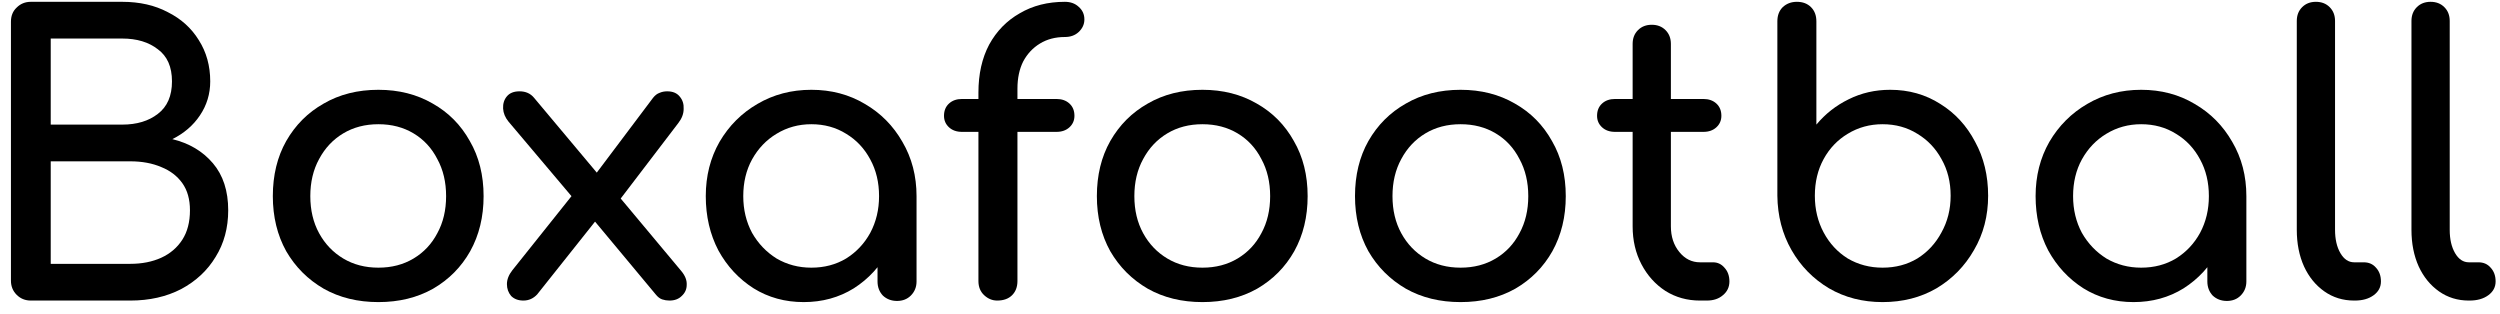 <svg xmlns="http://www.w3.org/2000/svg" width="183" height="23" viewBox="0 0 183 23" fill="none"><path d="M2.257 22.001C1.846 22.001 1.501 21.861 1.221 21.581C0.941 21.301 0.801 20.956 0.801 20.545V1.589C0.801 1.159 0.941 0.814 1.221 0.553C1.501 0.273 1.846 0.133 2.257 0.133H8.949C10.218 0.133 11.329 0.385 12.281 0.889C13.251 1.374 14.007 2.055 14.549 2.933C15.109 3.81 15.389 4.818 15.389 5.957C15.389 6.871 15.137 7.702 14.633 8.449C14.147 9.177 13.475 9.755 12.617 10.185C13.849 10.483 14.838 11.072 15.585 11.949C16.331 12.826 16.705 13.974 16.705 15.393C16.705 16.681 16.397 17.82 15.781 18.809C15.183 19.798 14.343 20.582 13.261 21.161C12.178 21.721 10.937 22.001 9.537 22.001H2.257ZM3.713 19.313H9.537C10.395 19.313 11.151 19.163 11.805 18.865C12.458 18.566 12.971 18.128 13.345 17.549C13.718 16.97 13.905 16.252 13.905 15.393C13.905 14.59 13.718 13.928 13.345 13.405C12.971 12.882 12.458 12.49 11.805 12.229C11.151 11.949 10.395 11.809 9.537 11.809H3.713V19.313ZM3.713 9.121H8.949C10.013 9.121 10.881 8.859 11.553 8.337C12.243 7.814 12.589 7.021 12.589 5.957C12.589 4.893 12.243 4.109 11.553 3.605C10.881 3.082 10.013 2.821 8.949 2.821H3.713V9.121Z" fill="black"></path><path d="M27.699 22.113C26.187 22.113 24.852 21.786 23.695 21.133C22.538 20.461 21.623 19.546 20.951 18.389C20.298 17.213 19.971 15.869 19.971 14.357C19.971 12.826 20.298 11.482 20.951 10.325C21.623 9.149 22.538 8.234 23.695 7.581C24.852 6.909 26.187 6.573 27.699 6.573C29.192 6.573 30.518 6.909 31.675 7.581C32.833 8.234 33.738 9.149 34.391 10.325C35.063 11.482 35.399 12.826 35.399 14.357C35.399 15.869 35.072 17.213 34.419 18.389C33.766 19.546 32.861 20.461 31.703 21.133C30.546 21.786 29.211 22.113 27.699 22.113ZM27.699 19.593C28.67 19.593 29.529 19.369 30.275 18.921C31.022 18.473 31.601 17.857 32.011 17.073C32.441 16.289 32.655 15.383 32.655 14.357C32.655 13.33 32.441 12.425 32.011 11.641C31.601 10.838 31.022 10.213 30.275 9.765C29.529 9.317 28.67 9.093 27.699 9.093C26.729 9.093 25.87 9.317 25.123 9.765C24.377 10.213 23.788 10.838 23.359 11.641C22.93 12.425 22.715 13.33 22.715 14.357C22.715 15.383 22.93 16.289 23.359 17.073C23.788 17.857 24.377 18.473 25.123 18.921C25.87 19.369 26.729 19.593 27.699 19.593Z" fill="black"></path><path d="M49.007 22.001C48.821 22.001 48.643 21.973 48.475 21.917C48.307 21.861 48.148 21.739 47.999 21.553L43.099 15.673L42.091 14.665L37.219 8.897C36.977 8.598 36.846 8.281 36.827 7.945C36.809 7.59 36.902 7.291 37.107 7.049C37.312 6.806 37.62 6.685 38.031 6.685C38.479 6.685 38.834 6.843 39.095 7.161L43.883 12.873L44.611 13.545L49.875 19.845C50.155 20.181 50.286 20.517 50.267 20.853C50.267 21.17 50.146 21.441 49.903 21.665C49.679 21.889 49.38 22.001 49.007 22.001ZM38.311 22.001C37.938 22.001 37.639 21.889 37.415 21.665C37.21 21.422 37.107 21.133 37.107 20.797C37.107 20.461 37.238 20.125 37.499 19.789L42.259 13.825L43.771 15.953L39.319 21.553C39.039 21.852 38.703 22.001 38.311 22.001ZM45.227 14.805L43.295 13.153L47.803 7.161C47.953 6.974 48.111 6.853 48.279 6.797C48.447 6.722 48.634 6.685 48.839 6.685C49.25 6.685 49.558 6.815 49.763 7.077C49.968 7.319 50.062 7.618 50.043 7.973C50.043 8.327 49.913 8.673 49.651 9.009L45.227 14.805Z" fill="black"></path><path d="M58.831 22.113C57.468 22.113 56.245 21.777 55.163 21.105C54.08 20.414 53.221 19.49 52.587 18.333C51.971 17.157 51.663 15.832 51.663 14.357C51.663 12.882 51.999 11.557 52.671 10.381C53.361 9.205 54.285 8.281 55.443 7.609C56.619 6.918 57.935 6.573 59.391 6.573C60.847 6.573 62.153 6.918 63.311 7.609C64.468 8.281 65.383 9.205 66.055 10.381C66.745 11.557 67.091 12.882 67.091 14.357H65.999C65.999 15.832 65.681 17.157 65.047 18.333C64.431 19.49 63.581 20.414 62.499 21.105C61.416 21.777 60.193 22.113 58.831 22.113ZM59.391 19.593C60.343 19.593 61.192 19.369 61.939 18.921C62.685 18.454 63.273 17.829 63.703 17.045C64.132 16.242 64.347 15.346 64.347 14.357C64.347 13.349 64.132 12.453 63.703 11.669C63.273 10.866 62.685 10.241 61.939 9.793C61.192 9.326 60.343 9.093 59.391 9.093C58.457 9.093 57.608 9.326 56.843 9.793C56.096 10.241 55.499 10.866 55.051 11.669C54.621 12.453 54.407 13.349 54.407 14.357C54.407 15.346 54.621 16.242 55.051 17.045C55.499 17.829 56.096 18.454 56.843 18.921C57.608 19.369 58.457 19.593 59.391 19.593ZM65.663 22.029C65.252 22.029 64.907 21.898 64.627 21.637C64.365 21.357 64.235 21.012 64.235 20.601V16.317L64.767 13.349L67.091 14.357V20.601C67.091 21.012 66.951 21.357 66.671 21.637C66.409 21.898 66.073 22.029 65.663 22.029Z" fill="black"></path><path d="M72.993 22.001C72.638 22.001 72.321 21.87 72.041 21.609C71.761 21.348 71.621 21.002 71.621 20.573V6.769C71.621 5.425 71.882 4.258 72.405 3.269C72.946 2.279 73.693 1.514 74.645 0.973C75.597 0.413 76.698 0.133 77.949 0.133C78.36 0.133 78.696 0.254 78.957 0.497C79.237 0.739 79.377 1.047 79.377 1.421C79.377 1.775 79.237 2.083 78.957 2.345C78.696 2.587 78.36 2.709 77.949 2.709C77.258 2.709 76.652 2.867 76.129 3.185C75.606 3.502 75.196 3.941 74.897 4.501C74.617 5.061 74.477 5.723 74.477 6.489V20.573C74.477 21.002 74.346 21.348 74.085 21.609C73.824 21.87 73.46 22.001 72.993 22.001ZM70.417 9.653C70.025 9.653 69.708 9.541 69.465 9.317C69.222 9.093 69.101 8.813 69.101 8.477C69.101 8.103 69.222 7.805 69.465 7.581C69.708 7.357 70.025 7.245 70.417 7.245H77.333C77.725 7.245 78.042 7.357 78.285 7.581C78.528 7.805 78.649 8.103 78.649 8.477C78.649 8.813 78.528 9.093 78.285 9.317C78.042 9.541 77.725 9.653 77.333 9.653H70.417Z" fill="black"></path><path d="M88.019 22.113C86.507 22.113 85.173 21.786 84.016 21.133C82.858 20.461 81.944 19.546 81.272 18.389C80.618 17.213 80.291 15.869 80.291 14.357C80.291 12.826 80.618 11.482 81.272 10.325C81.944 9.149 82.858 8.234 84.016 7.581C85.173 6.909 86.507 6.573 88.019 6.573C89.513 6.573 90.838 6.909 91.996 7.581C93.153 8.234 94.058 9.149 94.712 10.325C95.383 11.482 95.719 12.826 95.719 14.357C95.719 15.869 95.393 17.213 94.74 18.389C94.086 19.546 93.181 20.461 92.023 21.133C90.866 21.786 89.531 22.113 88.019 22.113ZM88.019 19.593C88.99 19.593 89.849 19.369 90.596 18.921C91.342 18.473 91.921 17.857 92.332 17.073C92.761 16.289 92.975 15.383 92.975 14.357C92.975 13.33 92.761 12.425 92.332 11.641C91.921 10.838 91.342 10.213 90.596 9.765C89.849 9.317 88.99 9.093 88.019 9.093C87.049 9.093 86.19 9.317 85.444 9.765C84.697 10.213 84.109 10.838 83.68 11.641C83.25 12.425 83.035 13.33 83.035 14.357C83.035 15.383 83.25 16.289 83.68 17.073C84.109 17.857 84.697 18.473 85.444 18.921C86.19 19.369 87.049 19.593 88.019 19.593Z" fill="black"></path><path d="M106.914 22.113C105.402 22.113 104.067 21.786 102.91 21.133C101.753 20.461 100.838 19.546 100.166 18.389C99.513 17.213 99.186 15.869 99.186 14.357C99.186 12.826 99.513 11.482 100.166 10.325C100.838 9.149 101.753 8.234 102.91 7.581C104.067 6.909 105.402 6.573 106.914 6.573C108.407 6.573 109.733 6.909 110.89 7.581C112.047 8.234 112.953 9.149 113.606 10.325C114.278 11.482 114.614 12.826 114.614 14.357C114.614 15.869 114.287 17.213 113.634 18.389C112.981 19.546 112.075 20.461 110.918 21.133C109.761 21.786 108.426 22.113 106.914 22.113ZM106.914 19.593C107.885 19.593 108.743 19.369 109.49 18.921C110.237 18.473 110.815 17.857 111.226 17.073C111.655 16.289 111.87 15.383 111.87 14.357C111.87 13.33 111.655 12.425 111.226 11.641C110.815 10.838 110.237 10.213 109.49 9.765C108.743 9.317 107.885 9.093 106.914 9.093C105.943 9.093 105.085 9.317 104.338 9.765C103.591 10.213 103.003 10.838 102.574 11.641C102.145 12.425 101.93 13.33 101.93 14.357C101.93 15.383 102.145 16.289 102.574 17.073C103.003 17.857 103.591 18.473 104.338 18.921C105.085 19.369 105.943 19.593 106.914 19.593Z" fill="black"></path><path d="M124.437 22.001C123.503 22.001 122.663 21.767 121.917 21.301C121.17 20.816 120.582 20.162 120.153 19.341C119.723 18.52 119.509 17.596 119.509 16.569V3.213C119.509 2.802 119.639 2.466 119.901 2.205C120.162 1.943 120.498 1.813 120.909 1.813C121.319 1.813 121.655 1.943 121.917 2.205C122.178 2.466 122.309 2.802 122.309 3.213V16.569C122.309 17.316 122.514 17.941 122.925 18.445C123.335 18.949 123.839 19.201 124.437 19.201H125.389C125.725 19.201 126.005 19.331 126.229 19.593C126.471 19.854 126.593 20.19 126.593 20.601C126.593 21.012 126.434 21.348 126.117 21.609C125.818 21.87 125.426 22.001 124.941 22.001H124.437ZM118.221 9.653C117.829 9.653 117.511 9.541 117.269 9.317C117.026 9.093 116.905 8.813 116.905 8.477C116.905 8.103 117.026 7.805 117.269 7.581C117.511 7.357 117.829 7.245 118.221 7.245H124.689C125.081 7.245 125.398 7.357 125.641 7.581C125.883 7.805 126.005 8.103 126.005 8.477C126.005 8.813 125.883 9.093 125.641 9.317C125.398 9.541 125.081 9.653 124.689 9.653H118.221Z" fill="black"></path><path d="M137.803 22.113C136.347 22.113 135.04 21.777 133.883 21.105C132.725 20.414 131.811 19.481 131.139 18.305C130.467 17.129 130.121 15.803 130.103 14.329V1.561C130.103 1.131 130.233 0.786 130.495 0.525C130.775 0.263 131.12 0.133 131.531 0.133C131.96 0.133 132.305 0.263 132.567 0.525C132.828 0.786 132.959 1.131 132.959 1.561V9.121C133.612 8.337 134.396 7.721 135.311 7.273C136.244 6.806 137.261 6.573 138.363 6.573C139.725 6.573 140.948 6.918 142.031 7.609C143.113 8.281 143.963 9.205 144.579 10.381C145.213 11.538 145.531 12.854 145.531 14.329C145.531 15.803 145.185 17.129 144.495 18.305C143.823 19.481 142.908 20.414 141.751 21.105C140.593 21.777 139.277 22.113 137.803 22.113ZM137.803 19.593C138.755 19.593 139.604 19.369 140.351 18.921C141.097 18.454 141.685 17.82 142.115 17.017C142.563 16.214 142.787 15.318 142.787 14.329C142.787 13.321 142.563 12.425 142.115 11.641C141.685 10.857 141.097 10.241 140.351 9.793C139.604 9.326 138.755 9.093 137.803 9.093C136.869 9.093 136.02 9.326 135.255 9.793C134.508 10.241 133.92 10.857 133.491 11.641C133.061 12.425 132.847 13.321 132.847 14.329C132.847 15.318 133.061 16.214 133.491 17.017C133.92 17.82 134.508 18.454 135.255 18.921C136.02 19.369 136.869 19.593 137.803 19.593Z" fill="black"></path><path d="M156.174 22.113C154.812 22.113 153.589 21.777 152.506 21.105C151.424 20.414 150.565 19.49 149.93 18.333C149.314 17.157 149.006 15.832 149.006 14.357C149.006 12.882 149.342 11.557 150.014 10.381C150.705 9.205 151.629 8.281 152.786 7.609C153.962 6.918 155.278 6.573 156.734 6.573C158.19 6.573 159.497 6.918 160.654 7.609C161.812 8.281 162.726 9.205 163.398 10.381C164.089 11.557 164.434 12.882 164.434 14.357H163.342C163.342 15.832 163.025 17.157 162.39 18.333C161.774 19.49 160.925 20.414 159.842 21.105C158.76 21.777 157.537 22.113 156.174 22.113ZM156.734 19.593C157.686 19.593 158.536 19.369 159.282 18.921C160.029 18.454 160.617 17.829 161.046 17.045C161.476 16.242 161.69 15.346 161.69 14.357C161.69 13.349 161.476 12.453 161.046 11.669C160.617 10.866 160.029 10.241 159.282 9.793C158.536 9.326 157.686 9.093 156.734 9.093C155.801 9.093 154.952 9.326 154.186 9.793C153.44 10.241 152.842 10.866 152.394 11.669C151.965 12.453 151.75 13.349 151.75 14.357C151.75 15.346 151.965 16.242 152.394 17.045C152.842 17.829 153.44 18.454 154.186 18.921C154.952 19.369 155.801 19.593 156.734 19.593ZM163.006 22.029C162.596 22.029 162.25 21.898 161.97 21.637C161.709 21.357 161.578 21.012 161.578 20.601V16.317L162.11 13.349L164.434 14.357V20.601C164.434 21.012 164.294 21.357 164.014 21.637C163.753 21.898 163.417 22.029 163.006 22.029Z" fill="black"></path><path d="M172.325 22.001C171.504 22.001 170.776 21.777 170.141 21.329C169.506 20.881 169.012 20.274 168.657 19.509C168.302 18.725 168.125 17.829 168.125 16.821V1.533C168.125 1.122 168.256 0.786 168.517 0.525C168.778 0.263 169.114 0.133 169.525 0.133C169.936 0.133 170.272 0.263 170.533 0.525C170.794 0.786 170.925 1.122 170.925 1.533V16.821C170.925 17.512 171.056 18.081 171.317 18.529C171.578 18.977 171.914 19.201 172.325 19.201H173.025C173.398 19.201 173.697 19.331 173.921 19.593C174.164 19.854 174.285 20.19 174.285 20.601C174.285 21.012 174.108 21.348 173.753 21.609C173.398 21.87 172.941 22.001 172.381 22.001H172.325Z" fill="black"></path><path d="M180.719 22.001C179.898 22.001 179.17 21.777 178.535 21.329C177.901 20.881 177.406 20.274 177.051 19.509C176.697 18.725 176.519 17.829 176.519 16.821V1.533C176.519 1.122 176.65 0.786 176.911 0.525C177.173 0.263 177.509 0.133 177.919 0.133C178.33 0.133 178.666 0.263 178.927 0.525C179.189 0.786 179.319 1.122 179.319 1.533V16.821C179.319 17.512 179.45 18.081 179.711 18.529C179.973 18.977 180.309 19.201 180.719 19.201H181.419C181.793 19.201 182.091 19.331 182.315 19.593C182.558 19.854 182.679 20.19 182.679 20.601C182.679 21.012 182.502 21.348 182.147 21.609C181.793 21.87 181.335 22.001 180.775 22.001H180.719Z" fill="black"></path></svg>